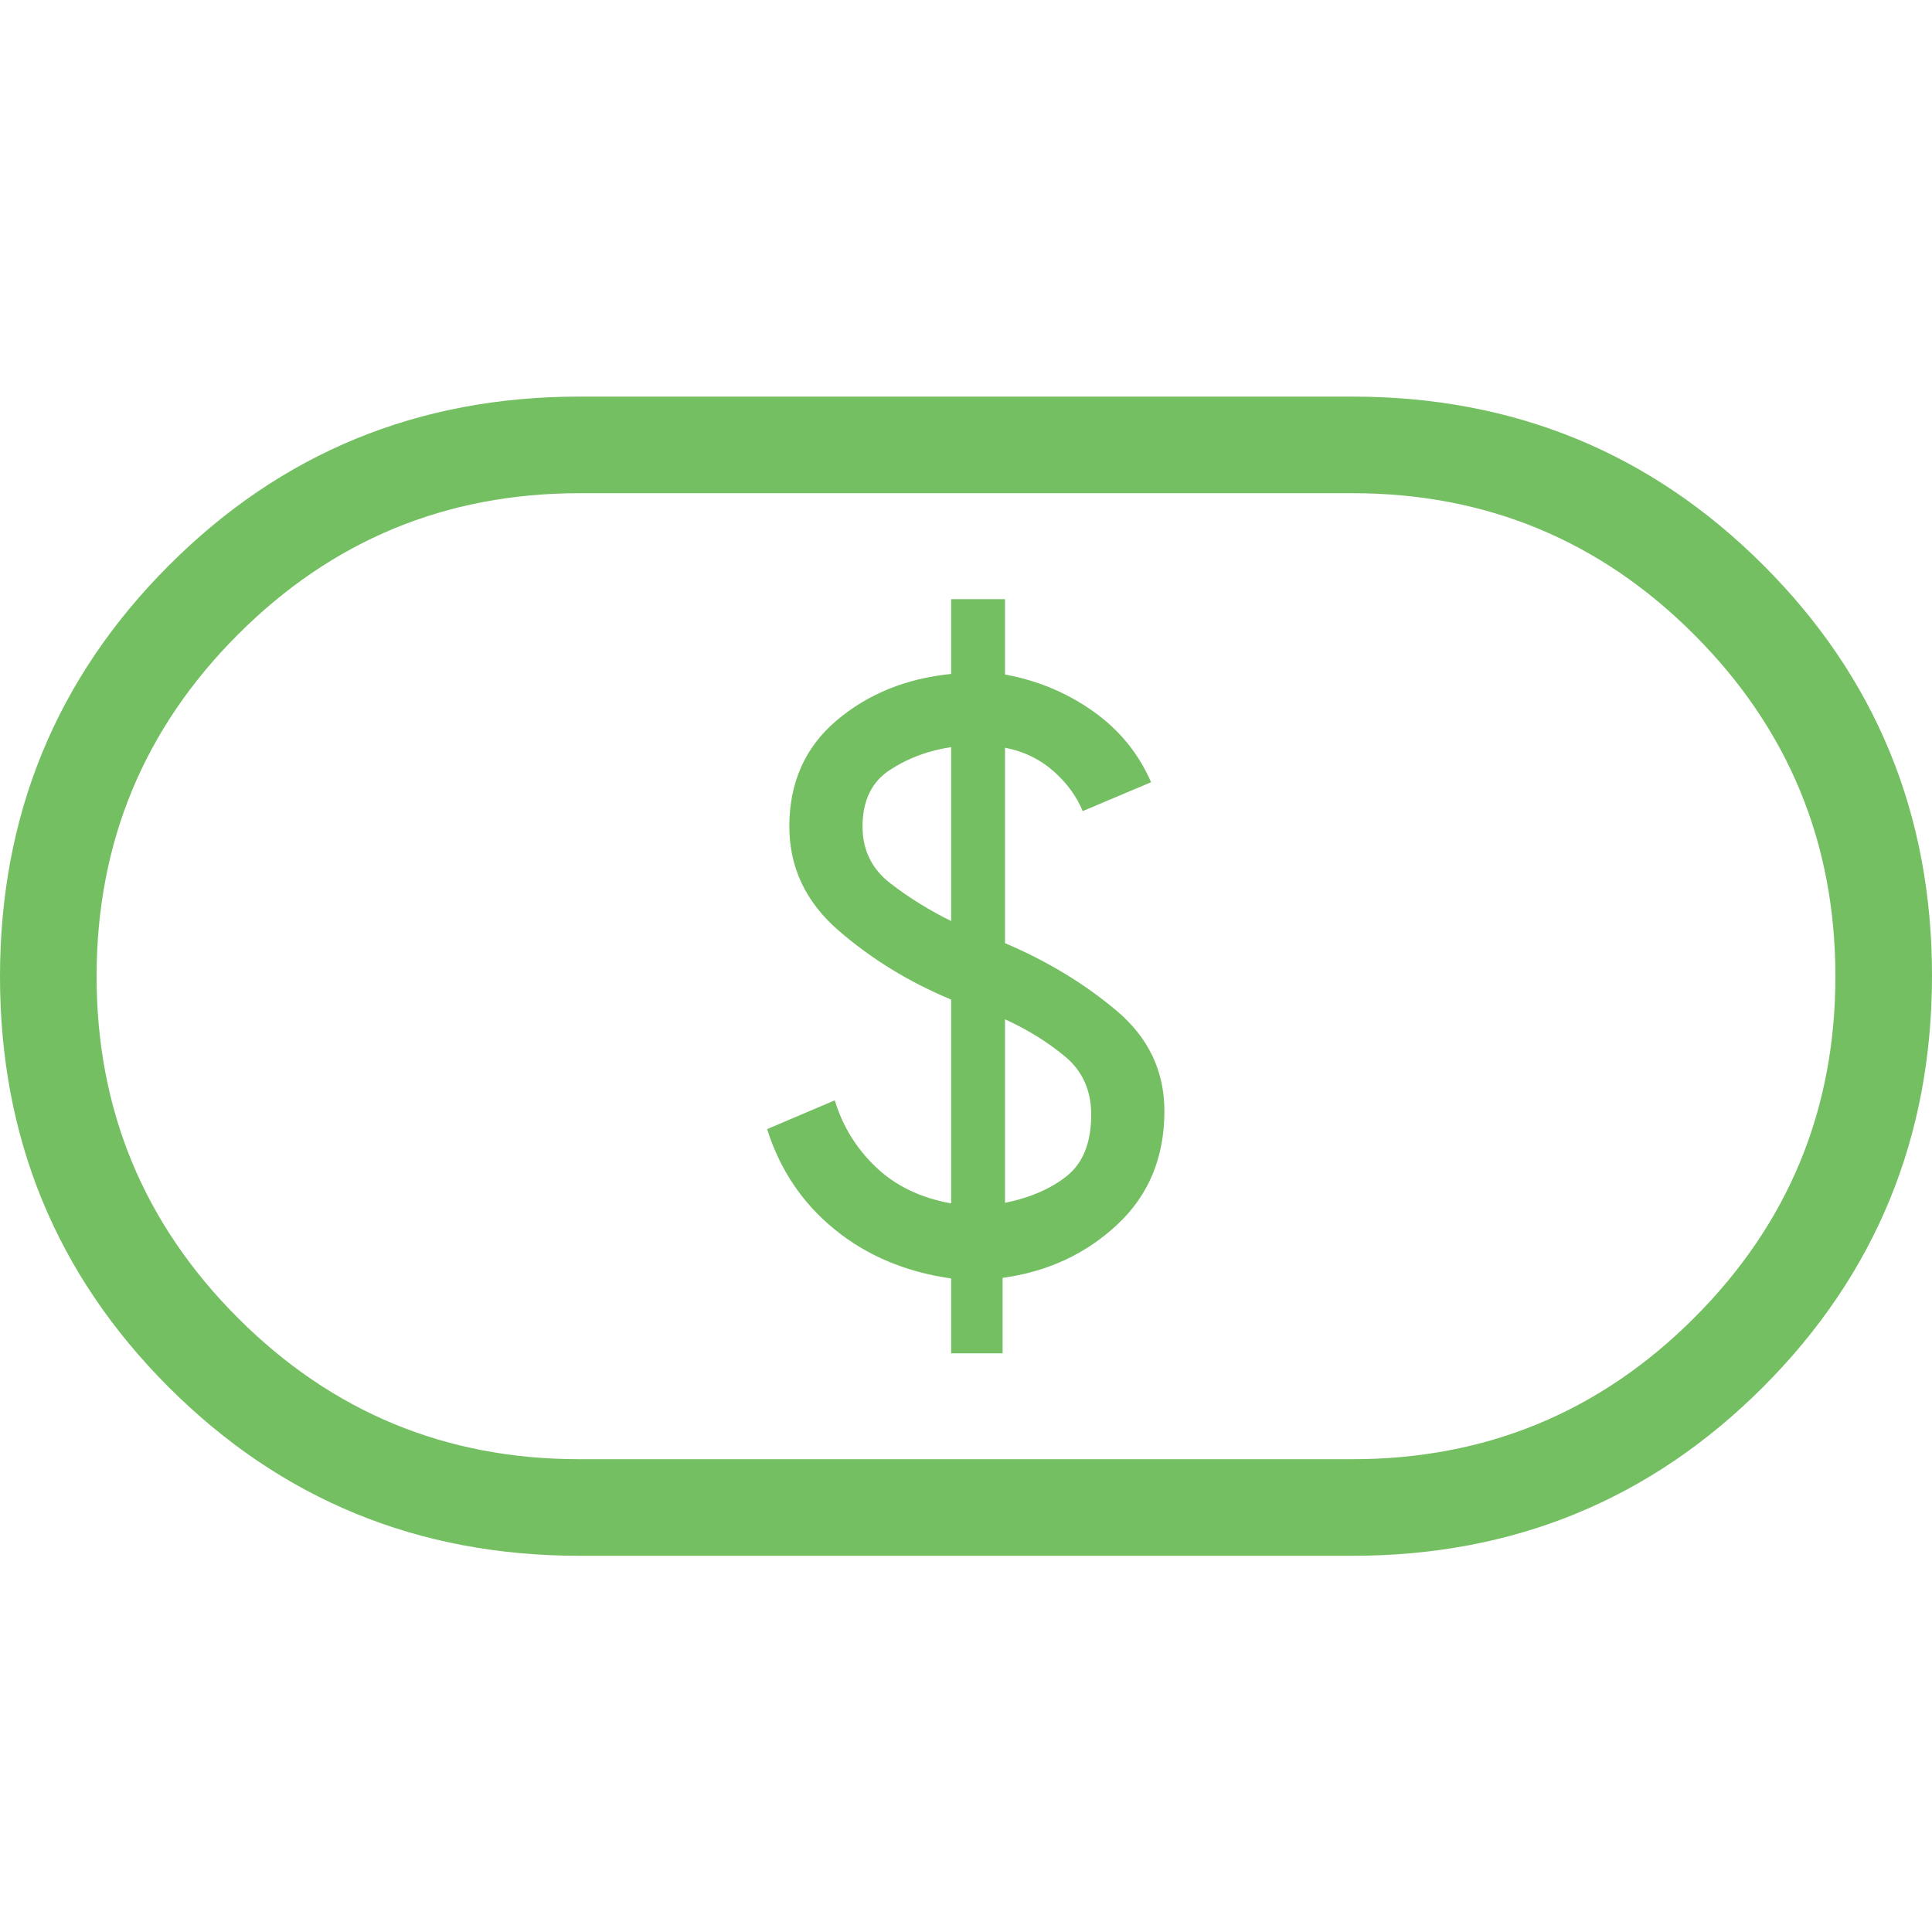 <svg width="72" height="72" viewBox="0 0 72 72" fill="none" xmlns="http://www.w3.org/2000/svg">
<path d="M35.446 50.434H37.364V47.623C39.044 47.392 40.469 46.73 41.638 45.636C42.809 44.544 43.394 43.134 43.394 41.406C43.394 39.908 42.794 38.656 41.594 37.651C40.394 36.645 39.014 35.811 37.454 35.149V27.866C38.146 27.998 38.744 28.286 39.251 28.73C39.755 29.174 40.121 29.673 40.349 30.228L42.898 29.151C42.43 28.076 41.707 27.193 40.73 26.502C39.754 25.813 38.662 25.358 37.454 25.137V22.329H35.446V25.116C33.766 25.284 32.341 25.863 31.172 26.854C30.004 27.846 29.418 29.161 29.416 30.8C29.416 32.329 30.031 33.625 31.262 34.688C32.491 35.749 33.886 36.603 35.446 37.251V44.847C34.301 44.641 33.365 44.188 32.638 43.49C31.908 42.794 31.399 41.966 31.111 41.006L28.588 42.079C29.068 43.598 29.908 44.845 31.108 45.819C32.308 46.796 33.754 47.404 35.446 47.644V50.434ZM37.454 44.826V37.986C38.294 38.37 39.04 38.832 39.69 39.372C40.34 39.912 40.666 40.634 40.666 41.539C40.666 42.571 40.368 43.329 39.773 43.814C39.178 44.294 38.405 44.631 37.454 44.826ZM35.446 34.324C34.649 33.933 33.899 33.469 33.196 32.931C32.495 32.396 32.144 31.686 32.144 30.8C32.144 29.84 32.484 29.138 33.163 28.694C33.842 28.25 34.603 27.967 35.446 27.844V34.324ZM21.6 57.98C15.583 57.98 10.48 55.886 6.289 51.698C2.096 47.508 0 42.406 0 36.394C0 30.382 2.096 25.276 6.289 21.076C10.482 16.876 15.586 14.778 21.6 14.78H50.4C56.417 14.78 61.522 16.874 65.714 21.062C69.907 25.25 72.002 30.351 72 36.366C71.998 42.38 69.901 47.486 65.711 51.684C61.52 55.881 56.417 57.98 50.4 57.98H21.6ZM21.6 54.38H50.4C55.38 54.38 59.626 52.624 63.137 49.113C66.648 45.602 68.402 41.358 68.4 36.38C68.398 31.402 66.642 27.158 63.133 23.647C59.624 20.136 55.38 18.38 50.4 18.38H21.6C16.62 18.38 12.376 20.136 8.867 23.647C5.358 27.158 3.602 31.402 3.6 36.38C3.598 41.358 5.353 45.603 8.867 49.117C12.38 52.63 16.625 54.385 21.6 54.38Z" fill="#74BF62"/>
</svg>
